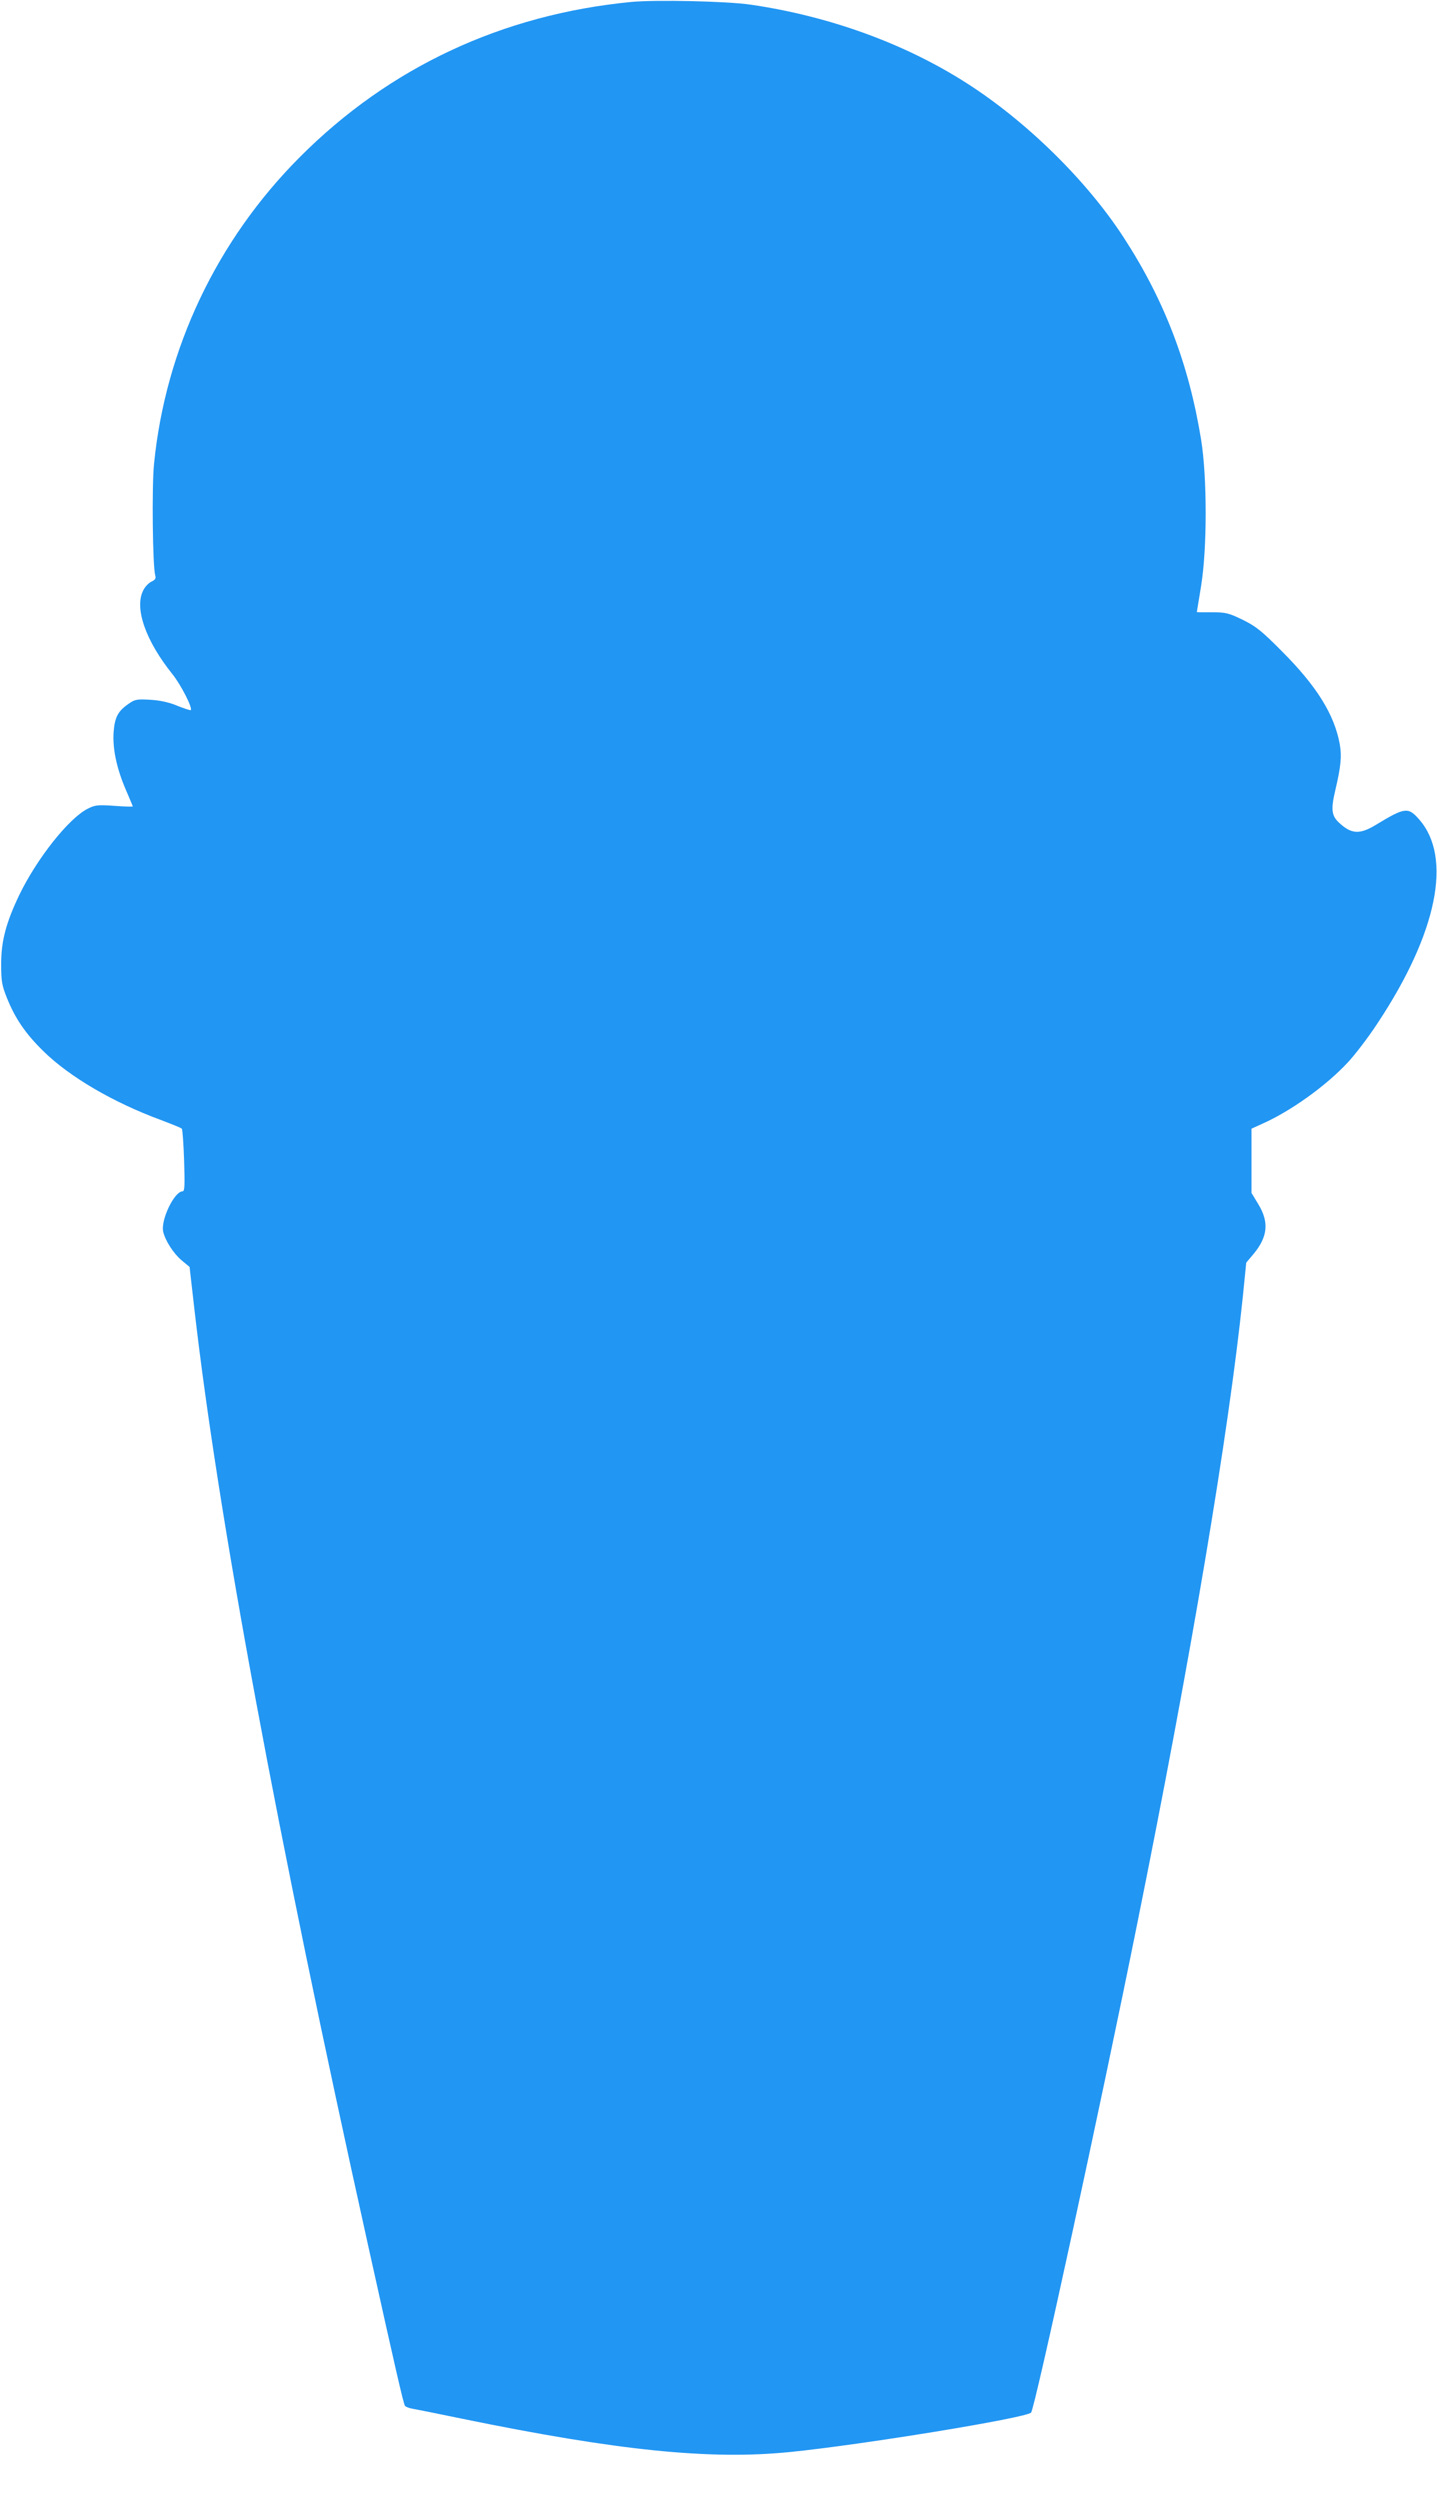 <?xml version="1.0" standalone="no"?>
<!DOCTYPE svg PUBLIC "-//W3C//DTD SVG 20010904//EN"
 "http://www.w3.org/TR/2001/REC-SVG-20010904/DTD/svg10.dtd">
<svg version="1.0" xmlns="http://www.w3.org/2000/svg"
 width="736pt" height="1280pt" viewBox="0 0 736 1280"
 preserveAspectRatio="xMidYMid meet">
<g transform="translate(0,1280) scale(0.1,-0.1)"
fill="#2196f3" stroke="none">
<path d="M3233 12790 c-661 -64 -1240 -335 -1698 -795 -424 -425 -687 -979
-746 -1569 -12 -119 -7 -528 6 -572 5 -15 0 -23 -19 -32 -14 -6 -33 -26 -42
-44 -47 -91 11 -258 150 -431 43 -54 104 -173 93 -183 -2 -2 -33 8 -68 22 -42
18 -89 28 -139 31 -67 4 -79 2 -109 -19 -57 -39 -73 -69 -79 -146 -6 -87 16
-188 63 -297 19 -44 35 -82 35 -84 0 -2 -43 -1 -95 3 -85 6 -99 4 -136 -15
-97 -49 -259 -254 -349 -439 -69 -143 -94 -239 -94 -355 0 -88 3 -109 30 -176
42 -104 94 -181 186 -271 133 -131 358 -263 603 -353 55 -21 103 -40 106 -44
4 -3 9 -77 12 -163 4 -128 3 -158 -8 -158 -42 0 -113 -147 -99 -207 11 -46 51
-109 94 -146 l41 -34 25 -219 c123 -1071 422 -2683 889 -4789 143 -646 181
-810 189 -823 3 -5 20 -12 38 -15 18 -3 132 -26 253 -51 799 -164 1271 -212
1680 -171 370 37 1208 174 1236 202 19 19 357 1575 544 2505 275 1362 468
2508 541 3213 l17 170 38 45 c72 87 80 162 24 254 l-35 58 0 165 0 164 53 24
c147 65 329 195 442 317 37 40 105 129 150 198 306 461 385 849 214 1044 -57
65 -73 63 -223 -28 -83 -50 -125 -47 -188 12 -38 35 -42 68 -19 165 29 123 34
175 23 237 -28 152 -118 297 -297 476 -101 102 -132 127 -199 160 -72 35 -87
39 -158 39 -43 0 -78 0 -78 1 0 1 10 61 22 135 31 192 31 554 0 747 -63 388
-188 715 -396 1035 -189 292 -499 596 -806 792 -316 202 -701 342 -1104 401
-123 18 -487 26 -613 14z"/>
</g>
</svg>
